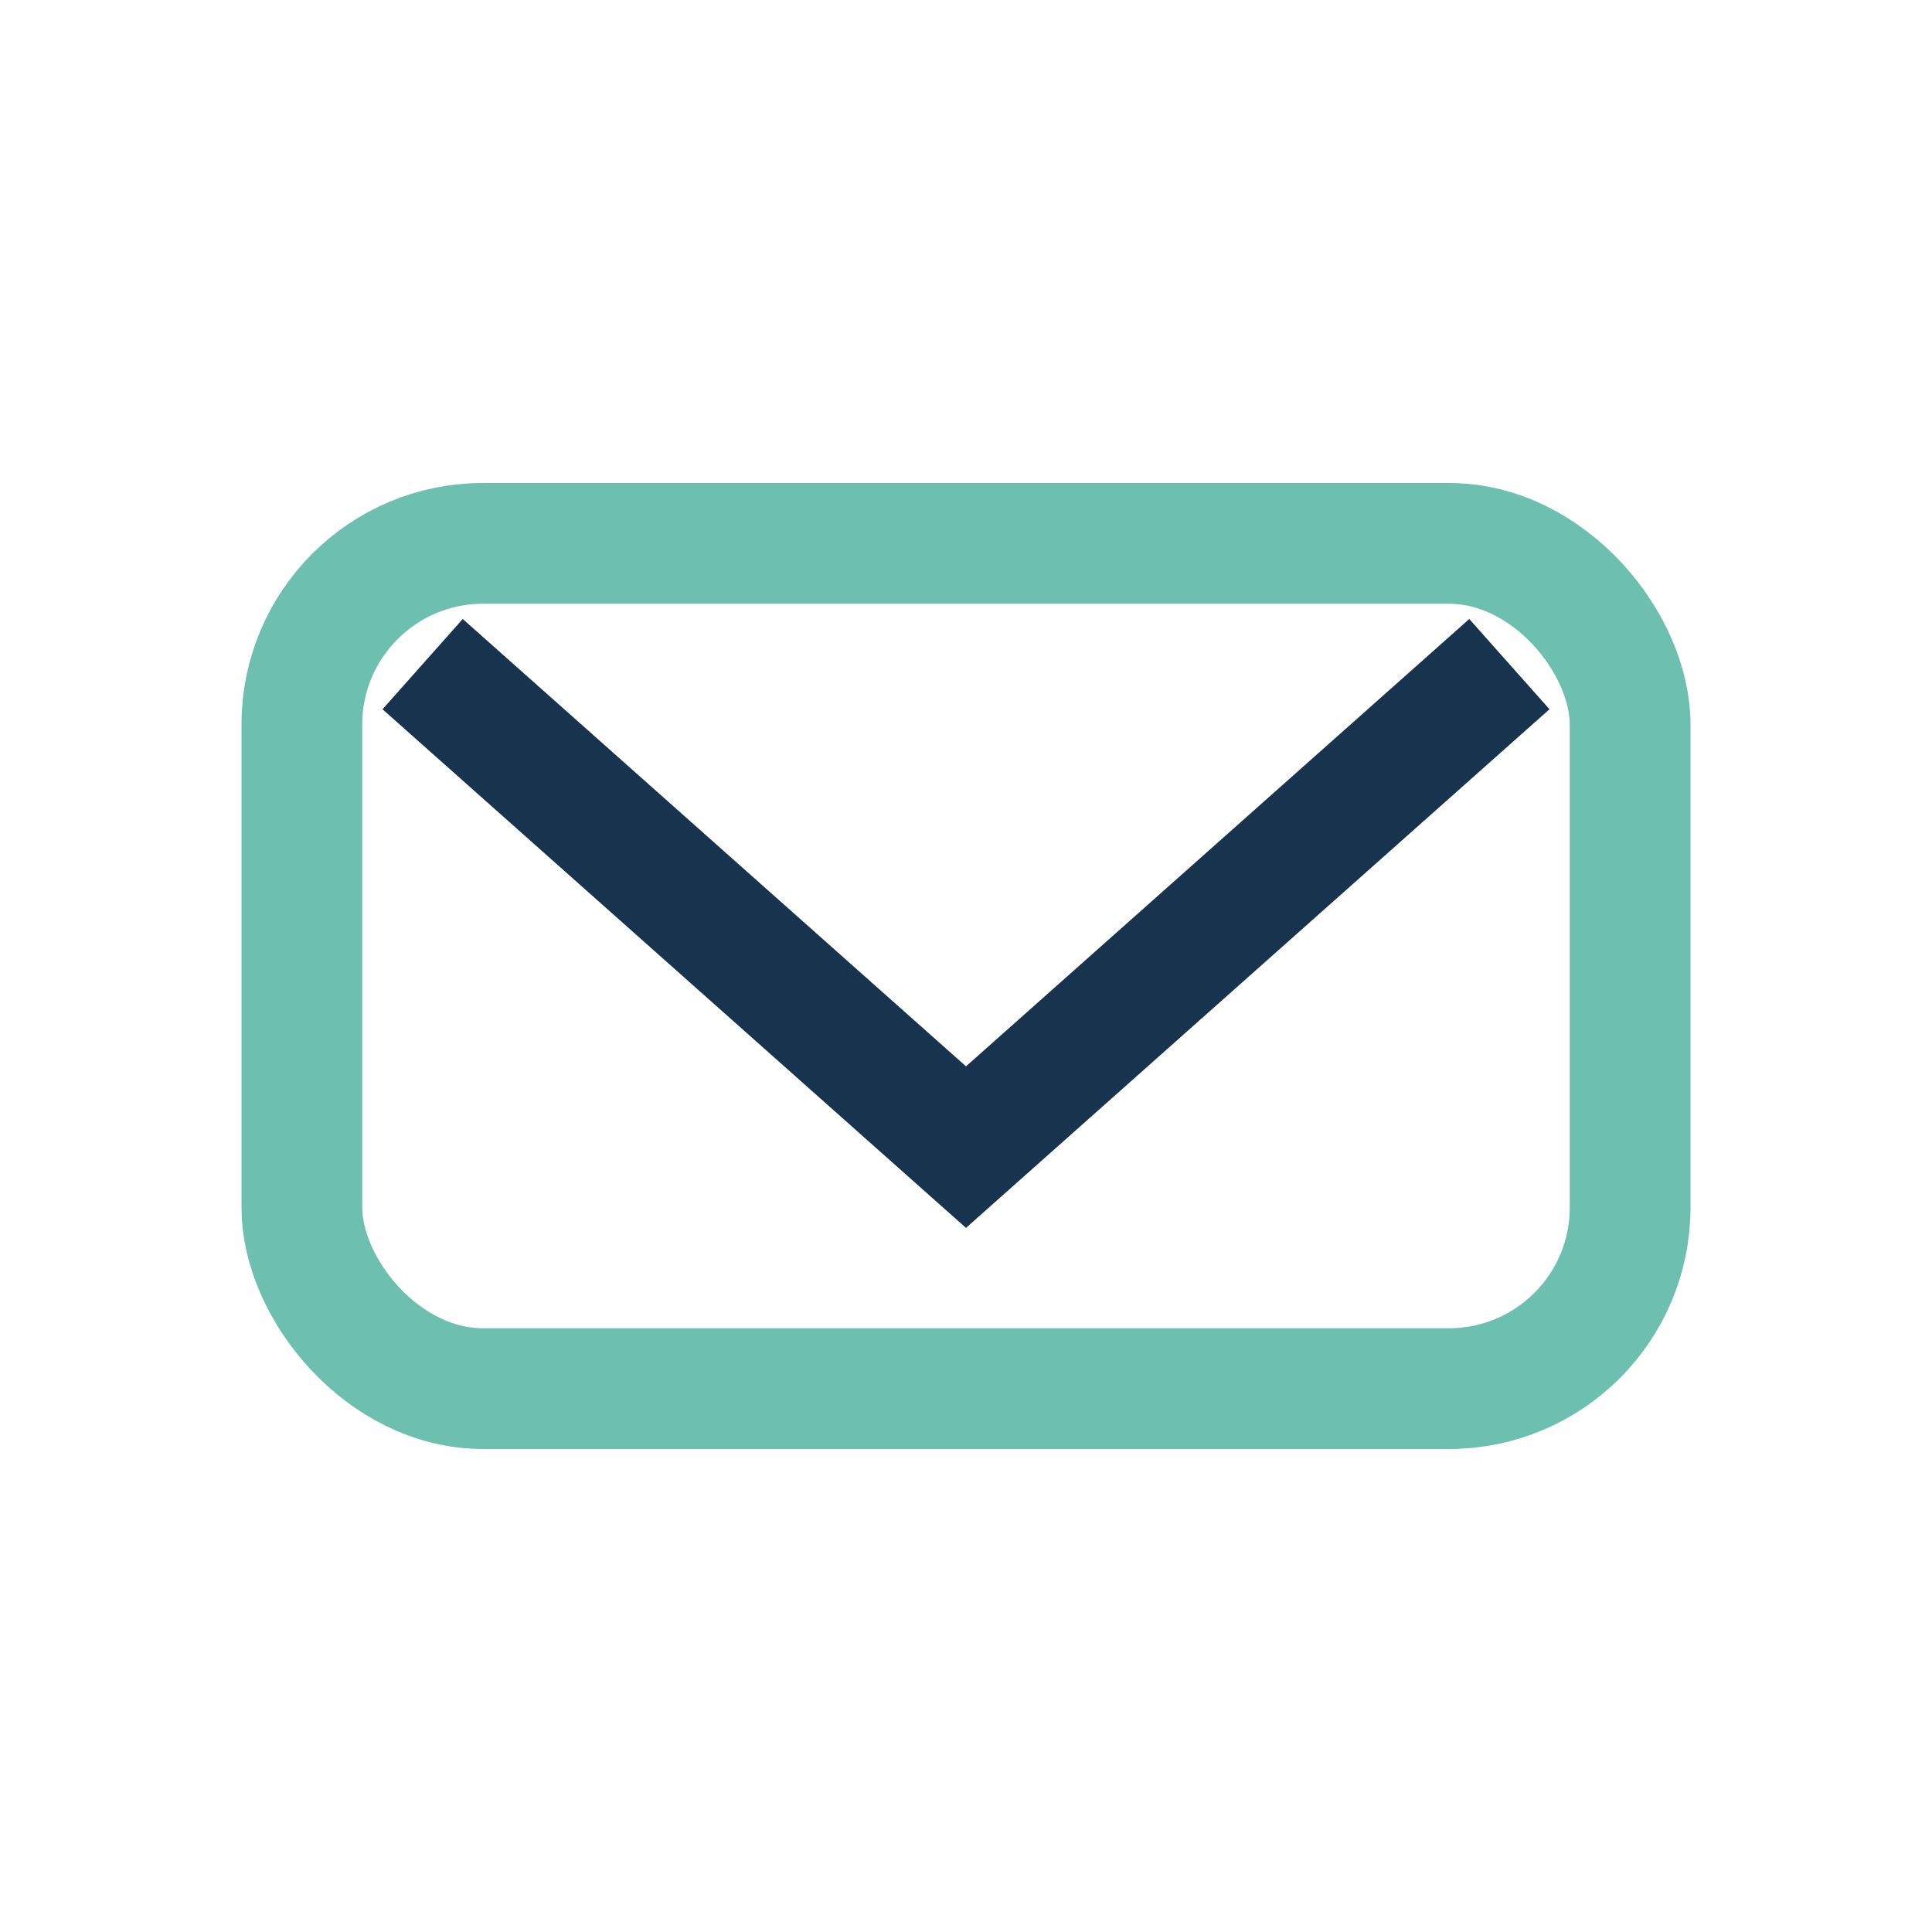 <?xml version="1.0" encoding="UTF-8"?>
<svg xmlns="http://www.w3.org/2000/svg" width="32" height="32" viewBox="0 0 32 32"><rect x="5" y="9" width="22" height="14" rx="3" fill="none" stroke="#6DBFAF" stroke-width="2"/><path d="M7 11l9 8 9-8" fill="none" stroke="#18334E" stroke-width="2"/></svg>